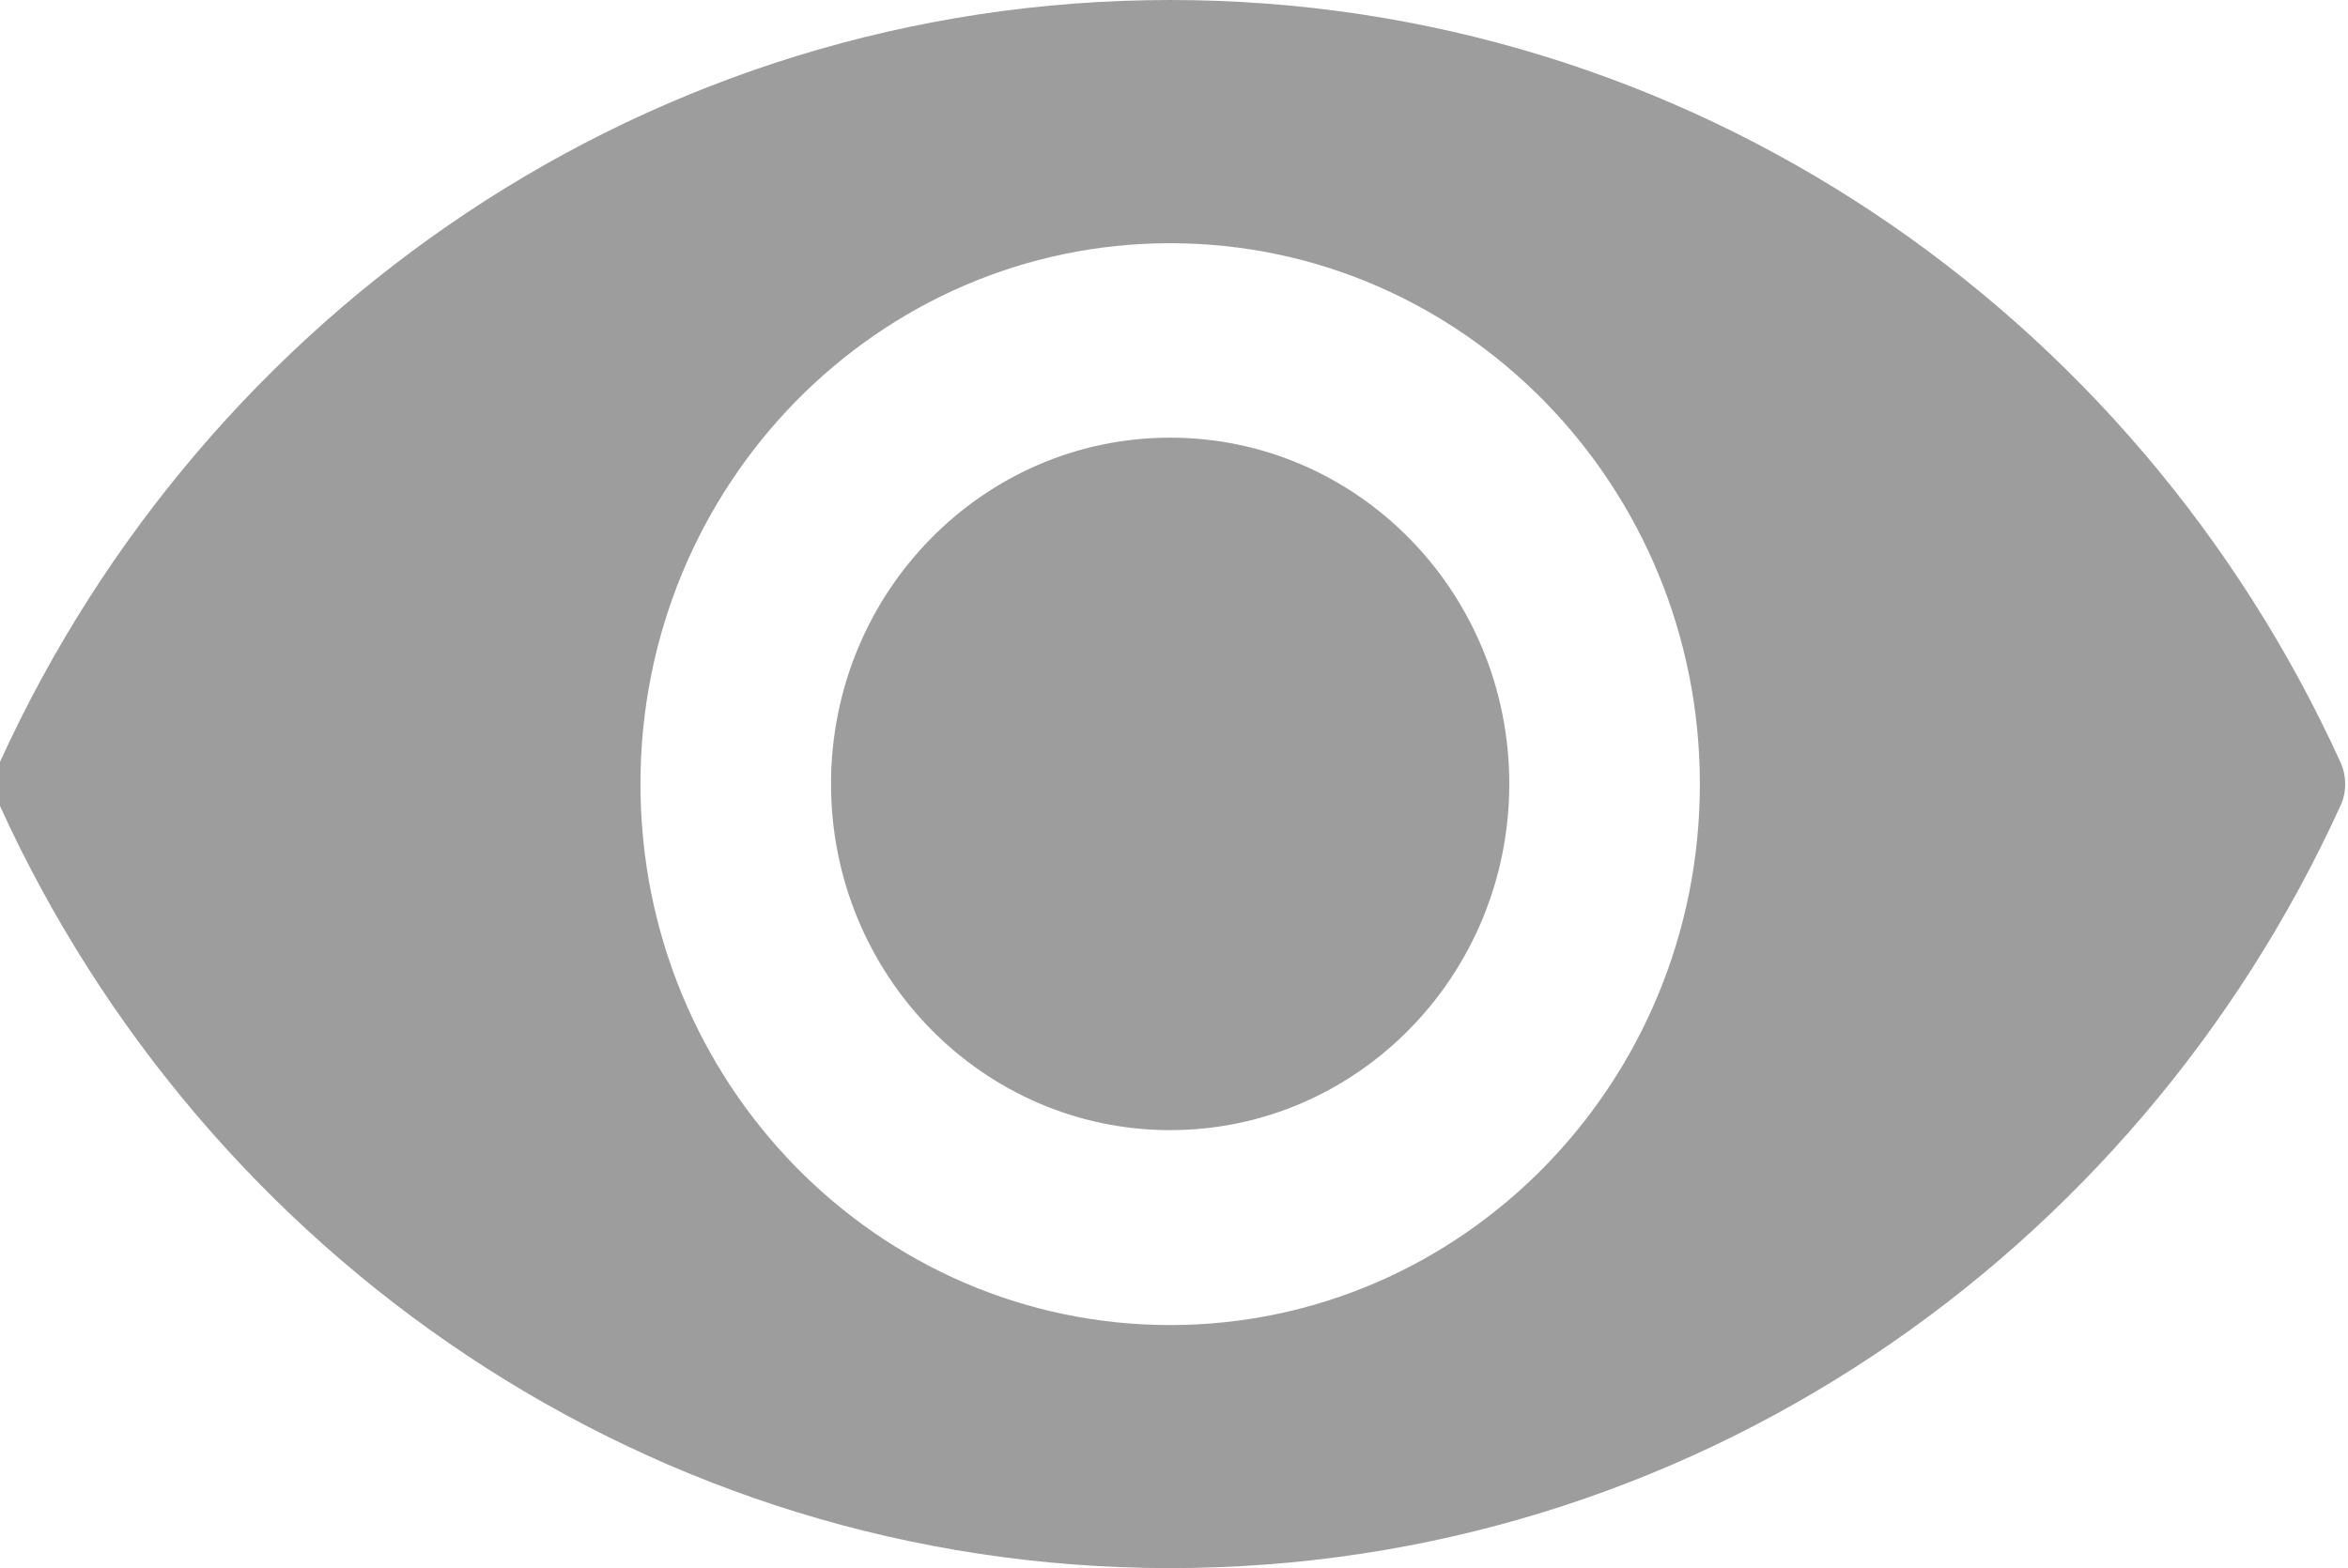 <svg xmlns="http://www.w3.org/2000/svg" xmlns:xlink="http://www.w3.org/1999/xlink" preserveAspectRatio="xMidYMid" width="14.969" height="10" viewBox="0 0 14.969 10">
  <defs>
    <style>
      .cls-1 {
        fill: #9d9d9d;
        fill-rule: evenodd;
      }
    </style>
  </defs>
  <path d="M7.460,10.000 C4.155,10.000 1.307,8.010 -0.001,5.138 C-0.041,5.050 -0.041,4.948 -0.001,4.861 C1.307,1.989 4.155,-0.000 7.460,-0.000 C10.764,-0.000 13.613,1.989 14.921,4.861 C14.961,4.950 14.961,5.051 14.921,5.138 C13.613,8.010 10.764,10.000 7.460,10.000 ZM7.460,1.551 C5.595,1.551 4.083,3.094 4.083,5.000 C4.083,6.905 5.594,8.450 7.460,8.450 C9.324,8.450 10.837,6.905 10.837,5.000 C10.837,3.096 9.326,1.551 7.460,1.551 ZM7.460,7.207 C6.266,7.207 5.298,6.218 5.298,4.999 C5.298,3.779 6.266,2.791 7.460,2.791 C8.654,2.791 9.622,3.779 9.622,4.999 C9.622,6.218 8.654,7.207 7.460,7.207 Z" class="cls-1"/>
</svg>
